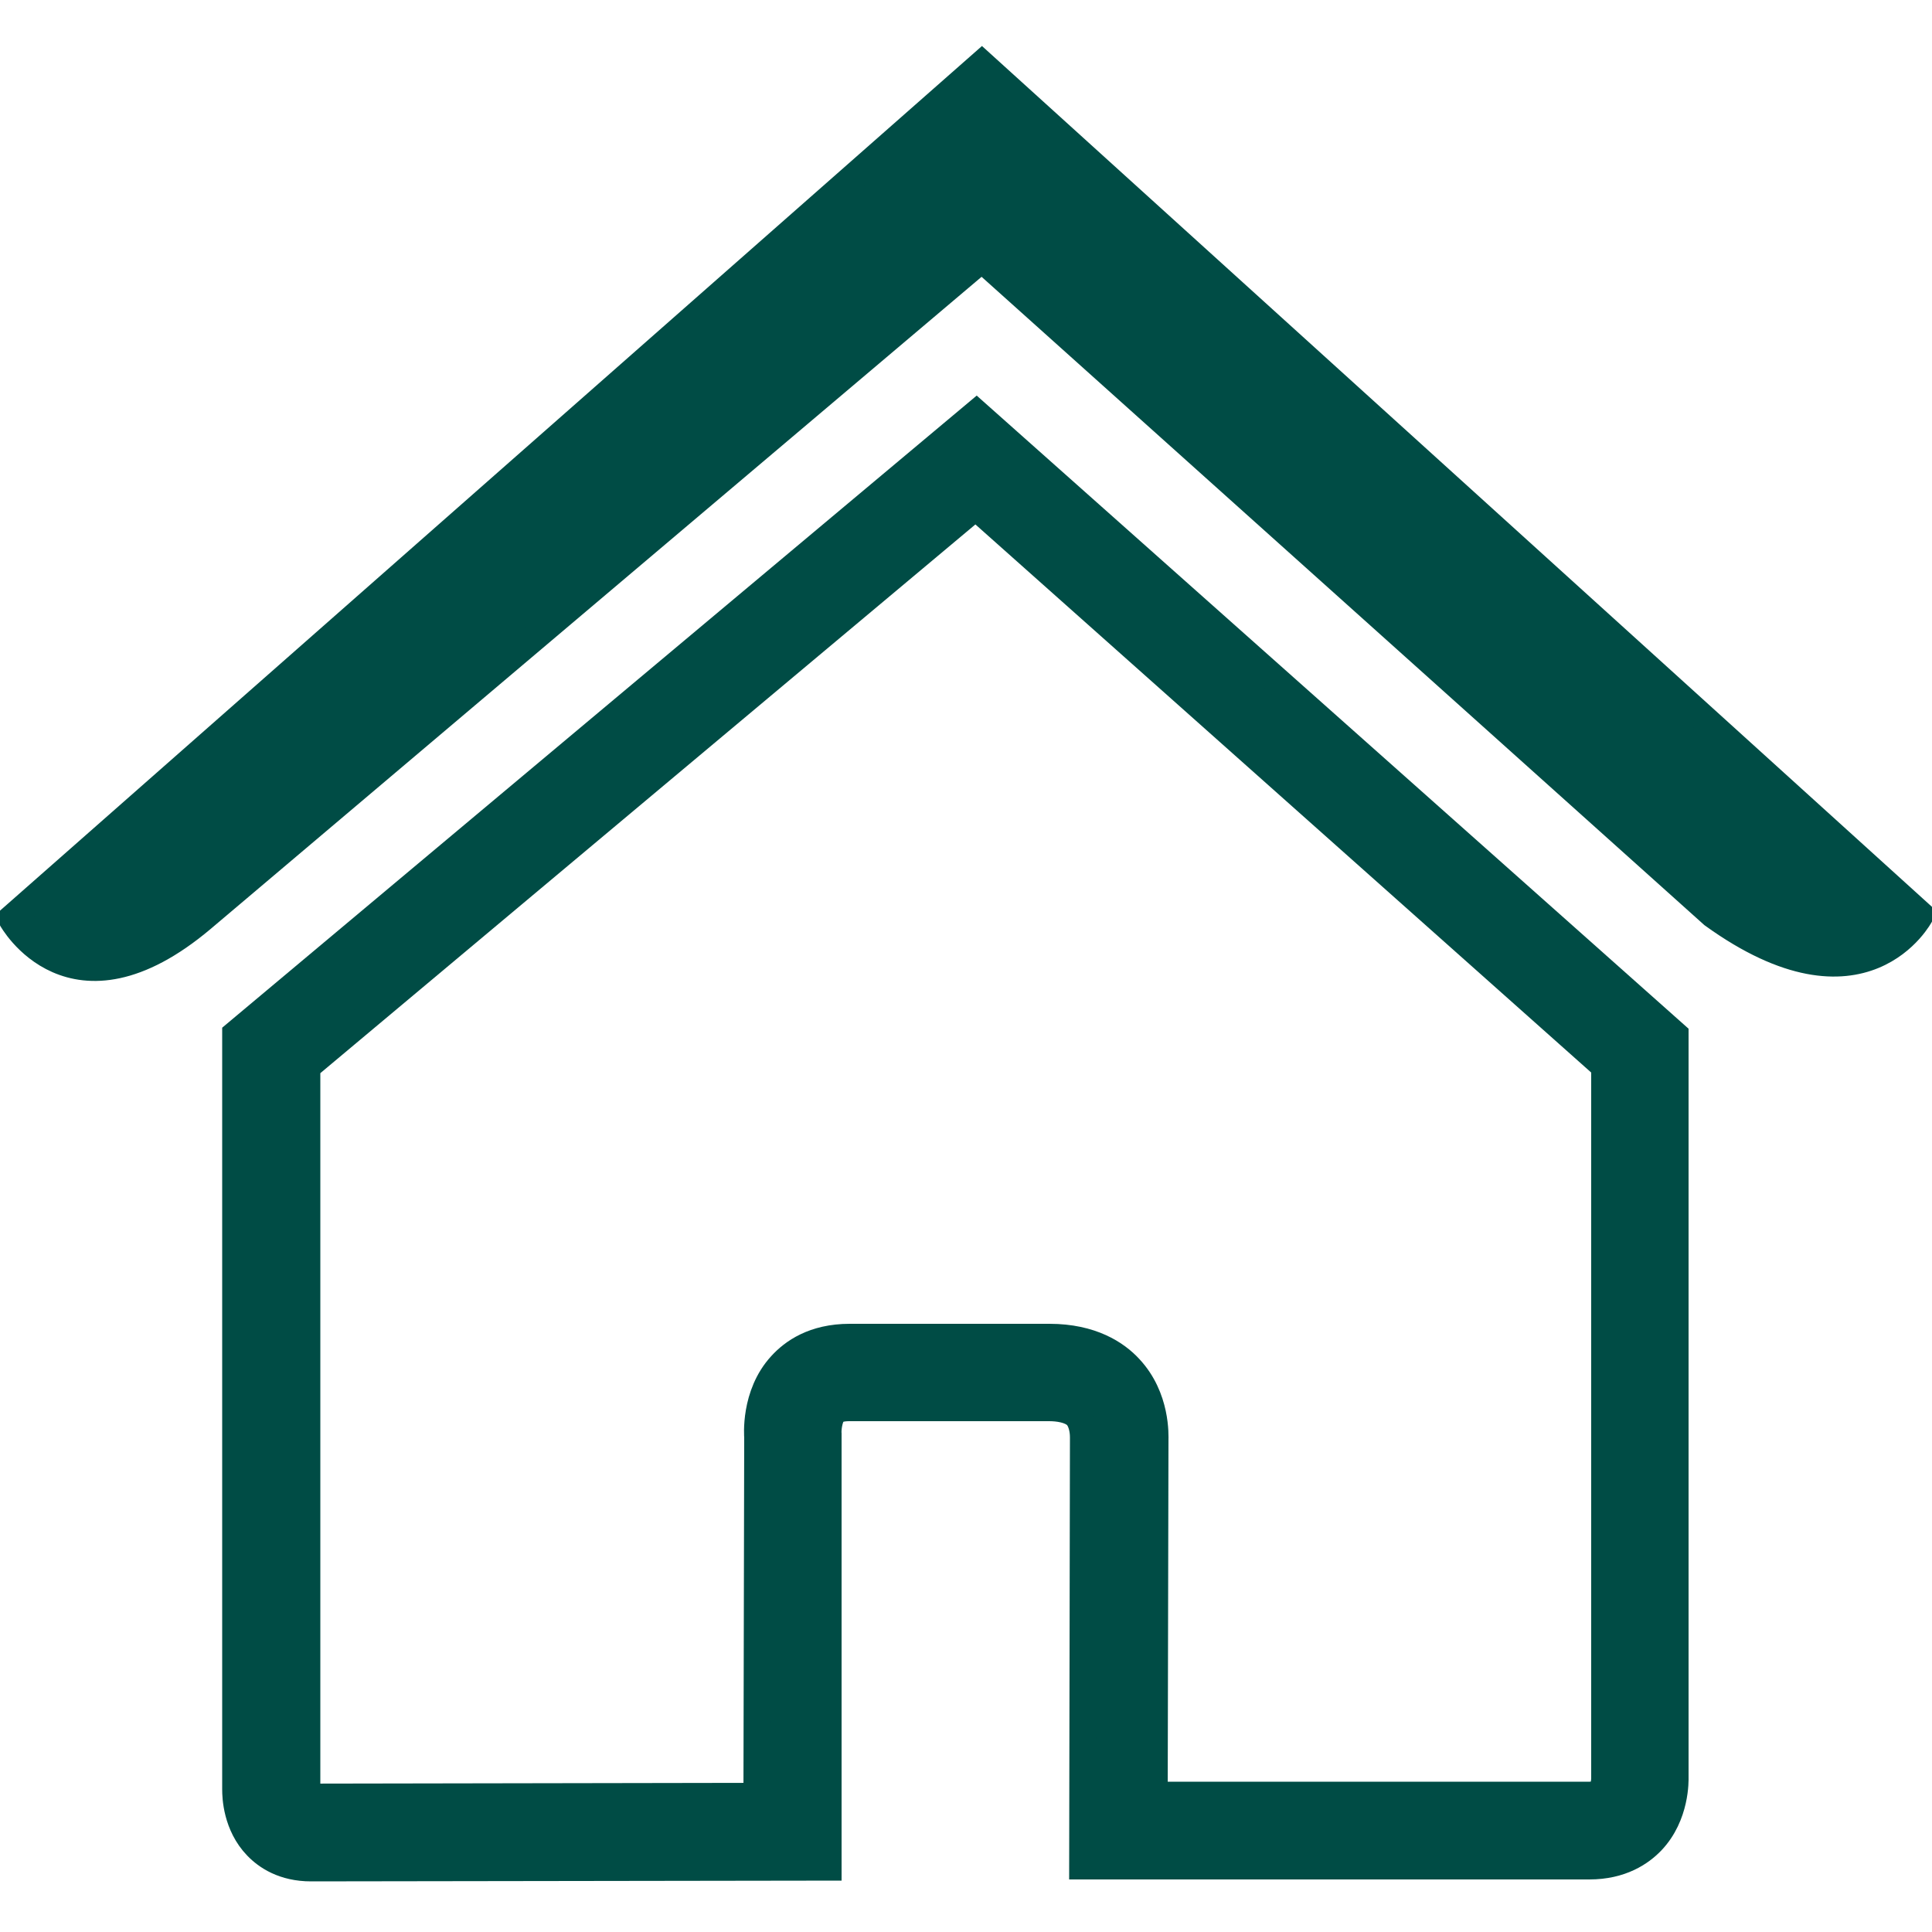 <?xml version="1.0" encoding="UTF-8"?>
<svg id="Capa_1" xmlns="http://www.w3.org/2000/svg" version="1.1" viewBox="0 0 500 500">
  <!-- Generator: Adobe Illustrator 29.4.0, SVG Export Plug-In . SVG Version: 2.1.0 Build 152)  -->
  <defs>
    <style>
      .st0 {
        fill: #004c45;
        stroke: #004c45;
        stroke-miterlimit: 10;
        stroke-width: 7px;
      }
    </style>
  </defs>
  <path class="st0" d="M80.5,483.4c-7.1,0-11.5-3-14-5.6-5.3-5.5-5.5-12.8-5.5-14.7v-195.5L252.7,107l180.8,160.8v192.2c0,.6.3,9.8-6.1,16.5-2.8,2.9-7.8,6.4-16.1,6.4h-131.1l.2-110.9c0-.5,0-3.7-1.7-5.6-1.7-1.7-4.9-2.1-7.2-2.1h-51.7c-2,0-3.4.4-4.1,1.2-1.3,1.5-1.5,4.8-1.4,5.6v112.1c-.1,0-133.8.2-133.8.2h0ZM79.3,463.4c0,.6.2,1.5.4,1.7l116.2-.2.2-92.9c0-.2-1-11,6.1-18.7,3-3.3,8.4-7.2,17.7-7.2h51.7c10.9,0,17.3,4.3,20.7,8,7.1,7.6,6.6,17.5,6.6,18.6l-.2,91.9h112.7c.8,0,2.2,0,2.8-.7.8-.8,1.1-2.8,1.1-3.6v-184.3l-162.8-144.9-173.1,145v187.3h-.1Z"/>
  <path class="st0" d="M3,237.7s15.5,28.5,49.3,0L254.1,67l189.2,169.7c39.1,28.2,53.7,0,53.7,0L254.1,16.6,3,237.7Z"/>
</svg>